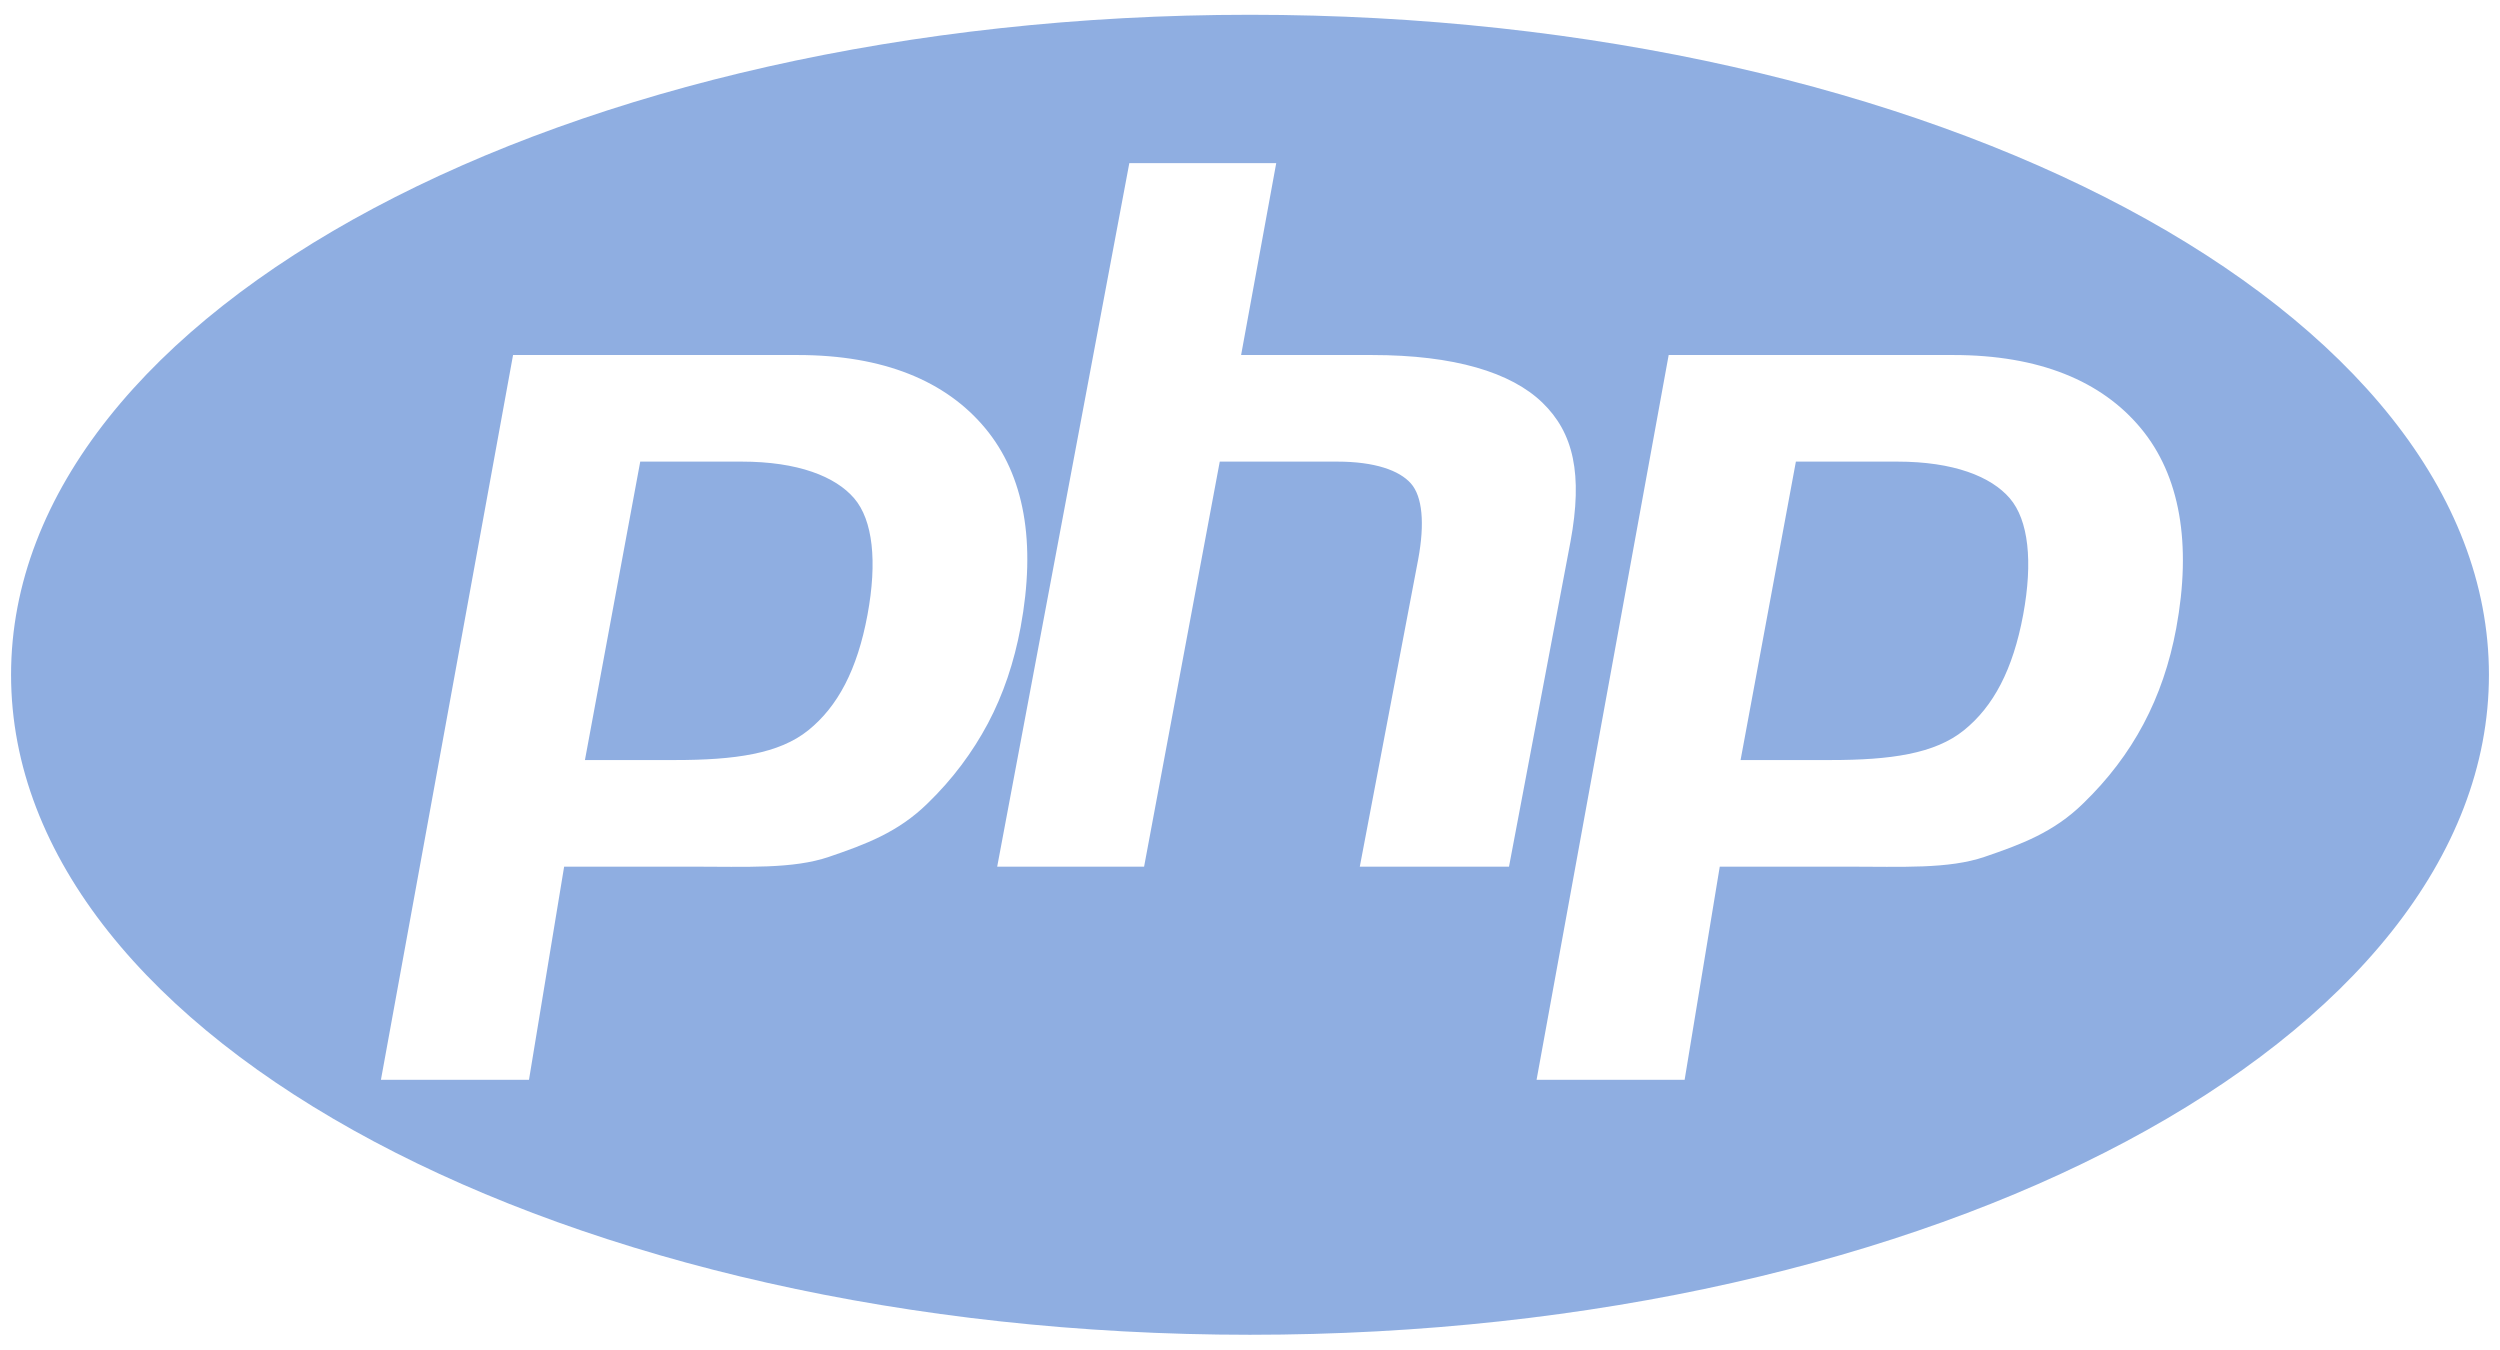<svg width="113" height="61" viewBox="0 0 113 61" fill="none" xmlns="http://www.w3.org/2000/svg">
<path d="M56.5 0.668C25.573 0.668 0.5 14.025 0.5 30.5C0.5 46.975 25.573 60.332 56.5 60.332C87.427 60.332 112.5 46.975 112.5 30.5C112.5 14.025 87.427 0.668 56.5 0.668ZM41.928 36.312C40.592 37.626 39.108 38.169 37.474 38.728C35.839 39.287 33.76 39.172 31.231 39.172H25.499L23.91 48.807H17.218L23.19 16.047H36.059C39.931 16.047 42.755 17.218 44.531 19.354C46.306 21.49 46.84 24.522 46.132 28.35C45.84 29.928 45.347 31.394 44.653 32.701C43.957 34.008 43.049 35.229 41.928 36.312ZM61.463 39.172L64.103 25.278C64.404 23.651 64.294 22.443 63.773 21.852C63.25 21.261 62.139 20.865 60.441 20.865H55.133L51.713 39.172H45.073L51.045 7.375H57.685L56.098 16.047H62.013C65.735 16.047 68.302 16.832 69.714 18.197C71.126 19.561 71.55 21.43 70.985 24.487L68.207 39.172H61.463ZM98.365 28.401C98.073 29.979 97.58 31.42 96.886 32.726C96.192 34.033 95.284 35.229 94.163 36.312C92.827 37.626 91.342 38.169 89.708 38.728C88.075 39.287 85.993 39.172 83.464 39.172H77.733L76.145 48.807H69.453L75.424 16.047H88.294C92.166 16.047 94.99 17.218 96.764 19.354C98.538 21.49 99.072 24.574 98.365 28.401ZM85.758 20.865H81.174L78.674 34.354H82.746C85.442 34.354 87.453 34.075 88.773 33.005C90.095 31.938 90.985 30.28 91.448 27.782C91.892 25.382 91.69 23.51 90.843 22.523C89.995 21.536 88.3 20.865 85.758 20.865ZM33.524 20.865H28.939L26.439 34.354H30.51C33.208 34.354 35.218 34.075 36.539 33.005C37.86 31.938 38.751 30.28 39.212 27.782C39.656 25.382 39.455 23.51 38.608 22.523C37.761 21.536 36.067 20.865 33.524 20.865Z" fill="#8FAEE1"/>
</svg>
